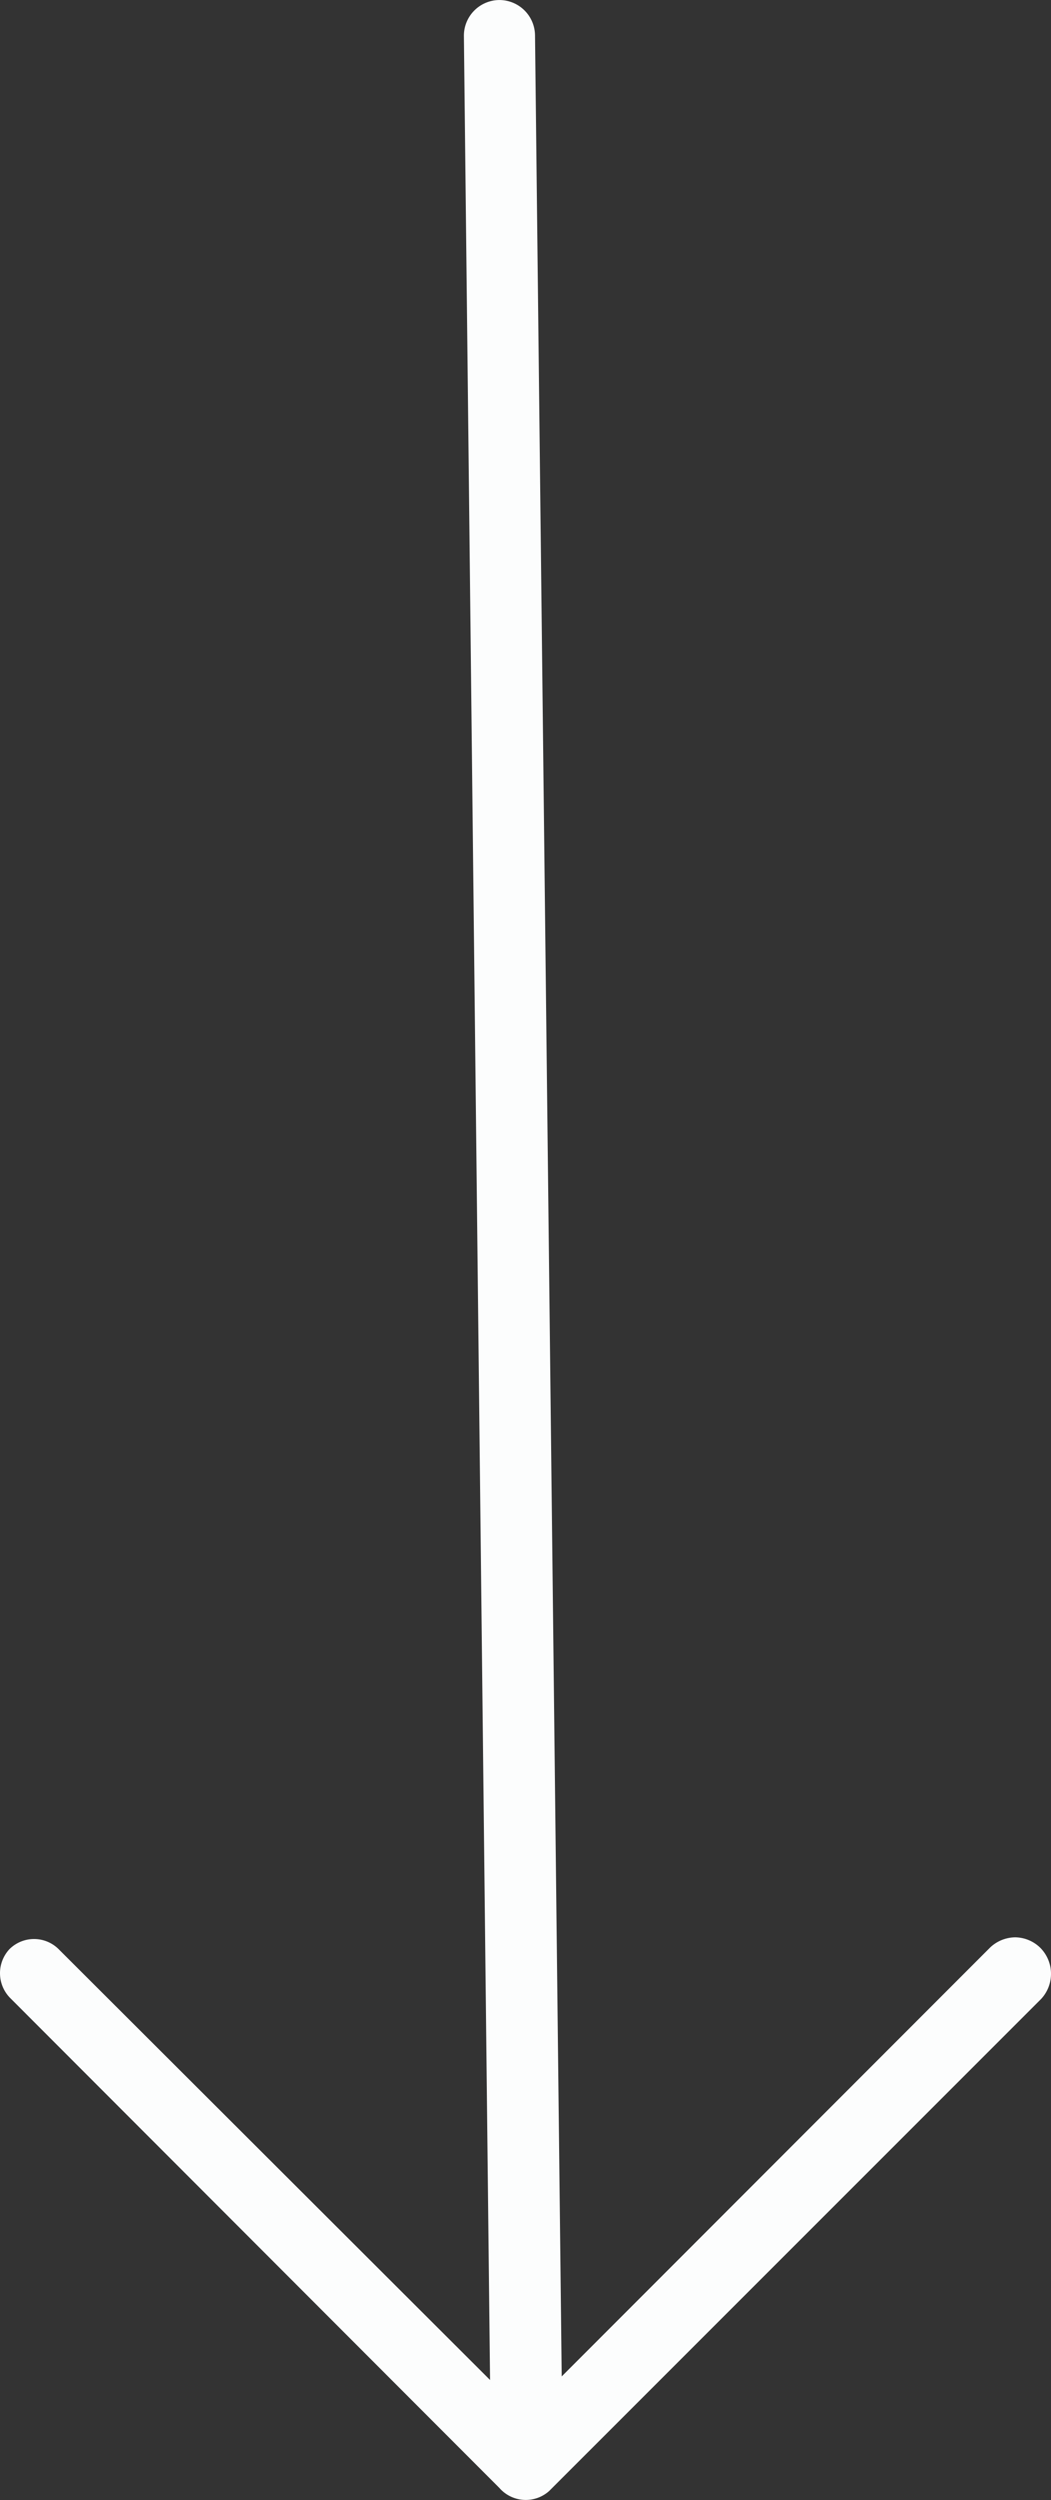 <svg xmlns="http://www.w3.org/2000/svg" width="41.368" height="98.376" viewBox="0 0 41.368 98.376">
  <rect x="0" y="0" width="41.368" height="98.376" fill="#333333" stroke="none"/>
  <path id="felcha_down" data-name="felcha down" d="M.428,26.969l19.24,19.264a1.38,1.38,0,0,0,1.961.117L40.988,26.993a1.453,1.453,0,0,0-.023-2.008,1.436,1.436,0,0,0-1-.42,1.46,1.46,0,0,0-.981.4L22.121,41.843,21.07-50.266a1.405,1.405,0,0,0-1.4-1.4,1.405,1.405,0,0,0-1.4,1.4L19.3,41.984,2.343,25.055a1.374,1.374,0,0,0-1.961-.023A1.389,1.389,0,0,0,.428,26.969Z" transform="translate(-0.011 51.667)" fill="#fcfdfd"/>
</svg>
